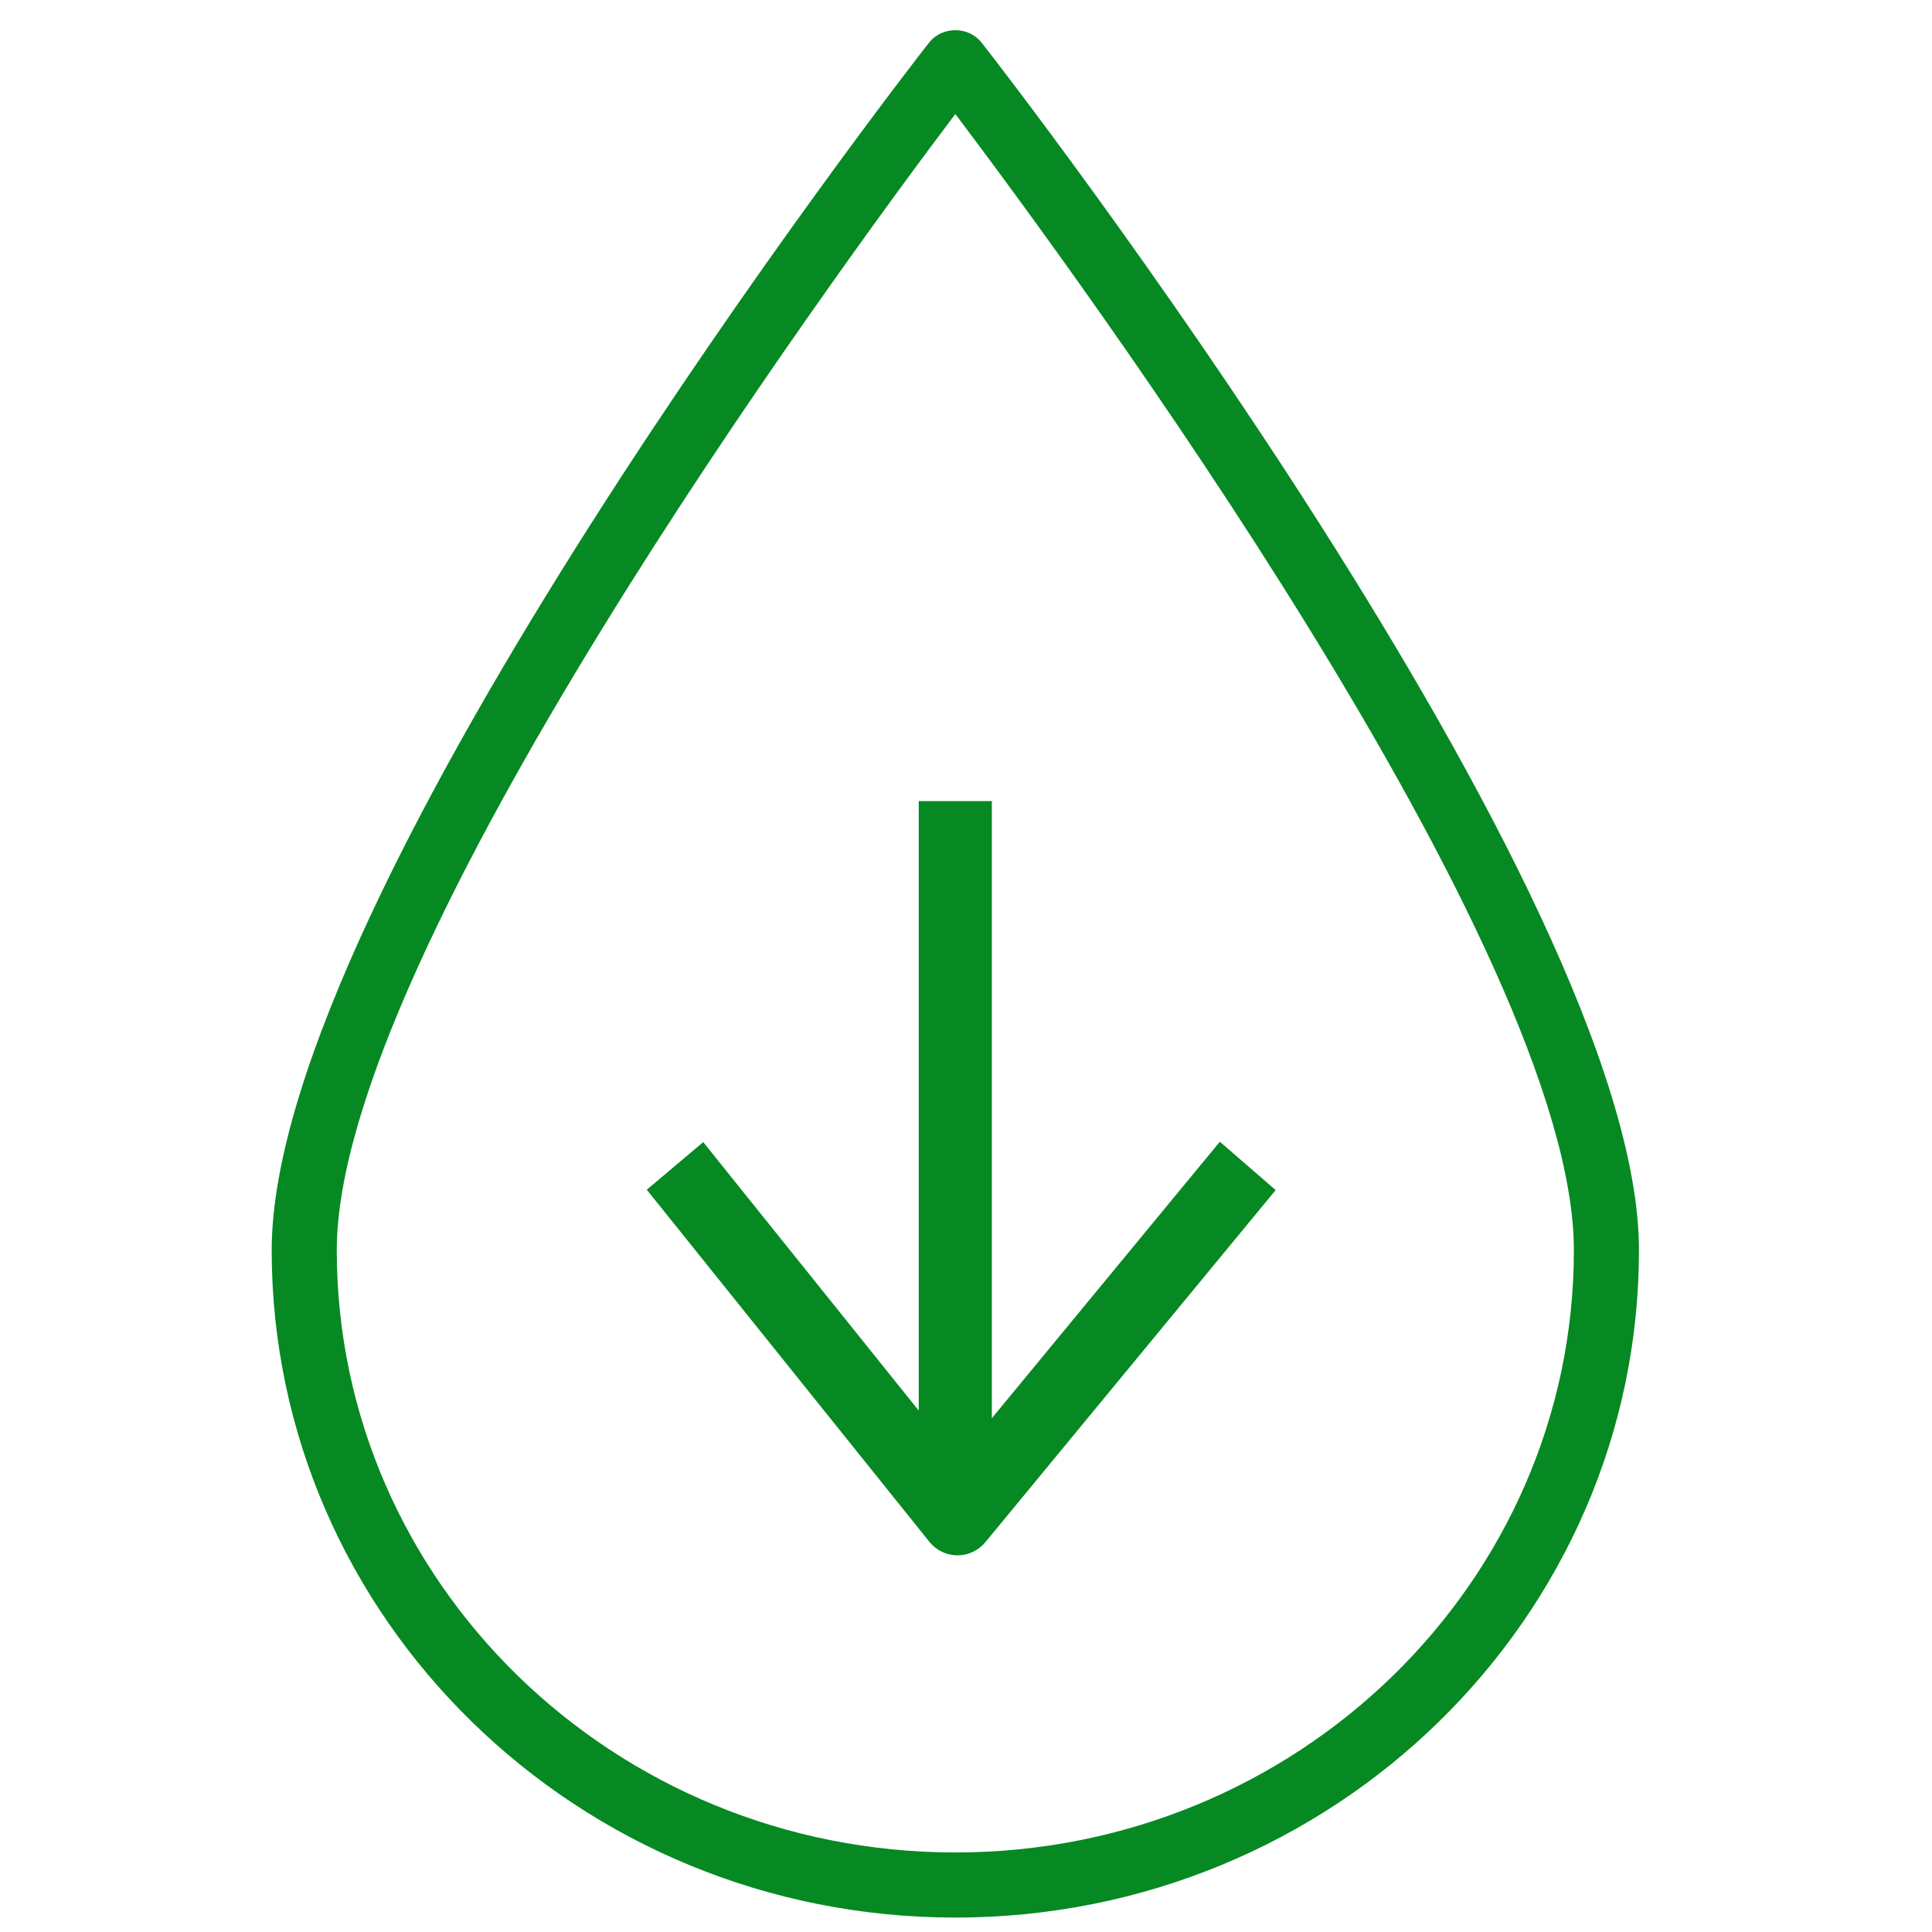 <svg width="64" height="64" viewBox="0 0 64 64" fill="none" xmlns="http://www.w3.org/2000/svg">
<path d="M32.856 46.98L40.409 37.821L42.258 39.423L32.644 51.084C32.414 51.362 32.076 51.523 31.719 51.523H31.711C31.352 51.521 31.012 51.355 30.784 51.071L21.425 39.411L23.295 37.834L30.434 46.727V26.537H32.856V46.98Z" fill="#068922"/>
<path d="M32.509 1.404C32.078 0.865 31.215 0.865 30.784 1.404C29.921 2.483 9 29.551 9 41.414C9 53.6 19.137 63.522 31.646 63.522C44.156 63.522 54.293 53.6 54.293 41.414C54.293 29.551 33.372 2.483 32.509 1.404ZM31.646 61.365C20.323 61.365 11.156 52.414 11.156 41.414C11.156 31.6 27.656 9.061 31.646 3.777C35.637 9.062 52.137 31.492 52.137 41.414C52.137 52.414 42.97 61.365 31.646 61.365Z" fill="#068922"/>
</svg>

